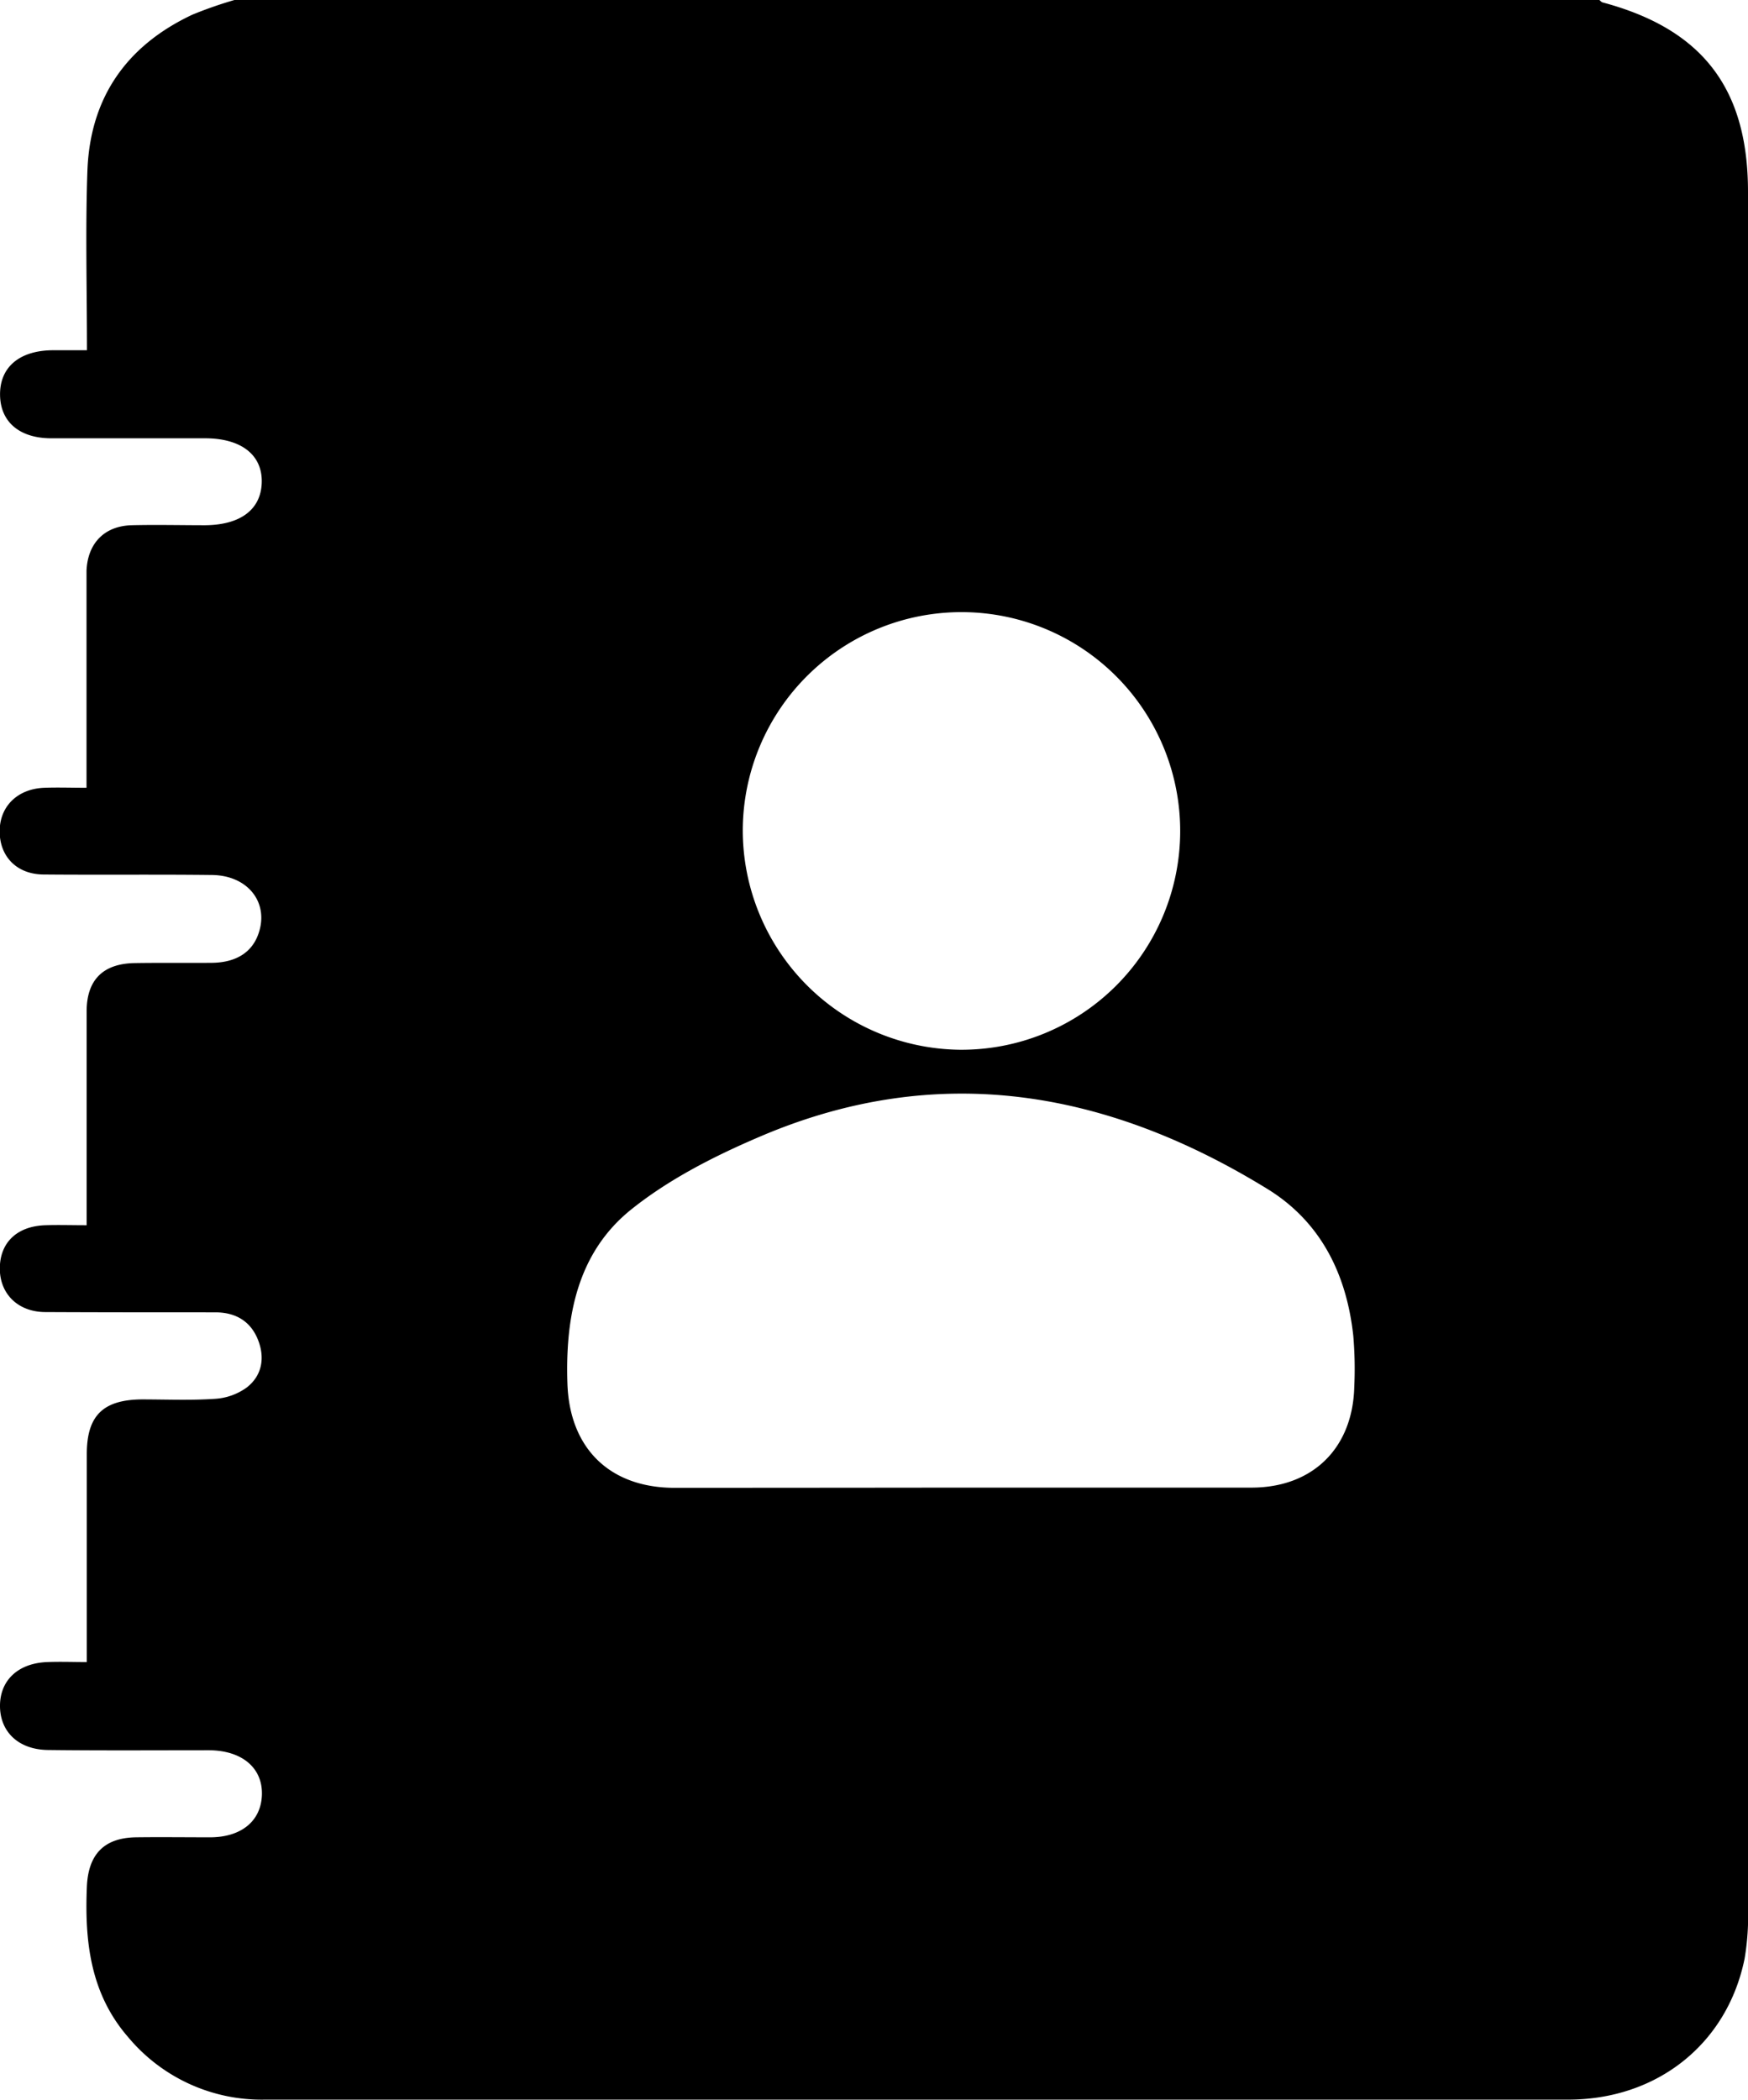 <?xml version="1.0" encoding="UTF-8"?> <svg xmlns="http://www.w3.org/2000/svg" viewBox="0 0 319.21 383.26"><g id="Capa_2" data-name="Capa 2"><g id="Capa_1-2" data-name="Capa 1"><path d="M42.81,0H292.07c.2.15.37.38.58.44C310.87,5.3,319.21,16.13,319.21,35q0,156.6,0,313.2a46.53,46.53,0,0,1-.62,9.3c-3.15,15.52-15.92,25.73-32.21,25.74q-86.43,0-172.88,0-32.55,0-65.11,0a31.75,31.75,0,0,1-25-11.42c-6.88-7.92-7.94-17.42-7.53-27.38.24-5.95,3.11-9,9-9.08,4.49-.06,9,0,13.48,0,5.75,0,9.38-3,9.49-7.83s-3.61-8-9.58-8.06c-9.86,0-19.71.07-29.56-.05C3.4,319.33.08,316.15,0,311.54c-.08-4.79,3.28-8,8.71-8.17,2.31-.09,4.62,0,7.14,0,0-13,0-25.49,0-37.94,0-7,2.92-9.92,10-10,4.49,0,9,.2,13.47-.11a11,11,0,0,0,5.76-2.08c2.69-2.1,3.32-5.23,2.12-8.46-1.32-3.56-4.1-5.23-7.83-5.24-10.36,0-20.71,0-31.06-.05-5.09,0-8.42-3.41-8.34-8.11s3.25-7.57,8.28-7.74c2.44-.08,4.89,0,7.57,0,0-13.38,0-26.22,0-39,0-5.79,3-8.75,8.76-8.85,4.74-.08,9.48,0,14.22-.05,4.43-.08,7.33-2,8.46-5.49,1.83-5.55-2-10.46-8.54-10.54-10.23-.12-20.46,0-30.68-.09-5,0-8.11-3.31-8.1-7.9s3.31-7.75,8.16-7.93c2.46-.09,4.92,0,7.7,0v-37c0-.88,0-1.75,0-2.62.21-5,3.26-8.17,8.24-8.3,4.49-.11,9,0,13.47,0C44,95.8,47.7,92.94,47.8,88s-3.71-8-10.36-8c-9.35,0-18.7,0-28.06,0-5.83,0-9.31-3-9.37-7.9-.07-5,3.44-8.08,9.48-8.17,2.06,0,4.12,0,6.39,0,0-11.3-.3-22,.08-32.72C16.44,17.8,23.13,8.31,35.15,2.67A76.14,76.14,0,0,1,42.81,0ZM175.43,271.53c17.7,0,35.4,0,53.11,0,11.17,0,18.48-7.19,18.77-18.37a71,71,0,0,0-.18-9.34c-1.22-11.24-5.93-20.8-15.66-26.79-29.27-18-60.12-23.49-92.64-9.59-8.28,3.53-16.61,7.75-23.57,13.33-9.83,7.89-12.05,19.59-11.64,31.8.4,11.77,7.69,18.95,19.46,19Q149.26,271.56,175.43,271.53Zm-.07-79.92a39.94,39.94,0,1,0-39.72-40.18A40.1,40.1,0,0,0,175.36,191.61Z"></path></g></g></svg> 